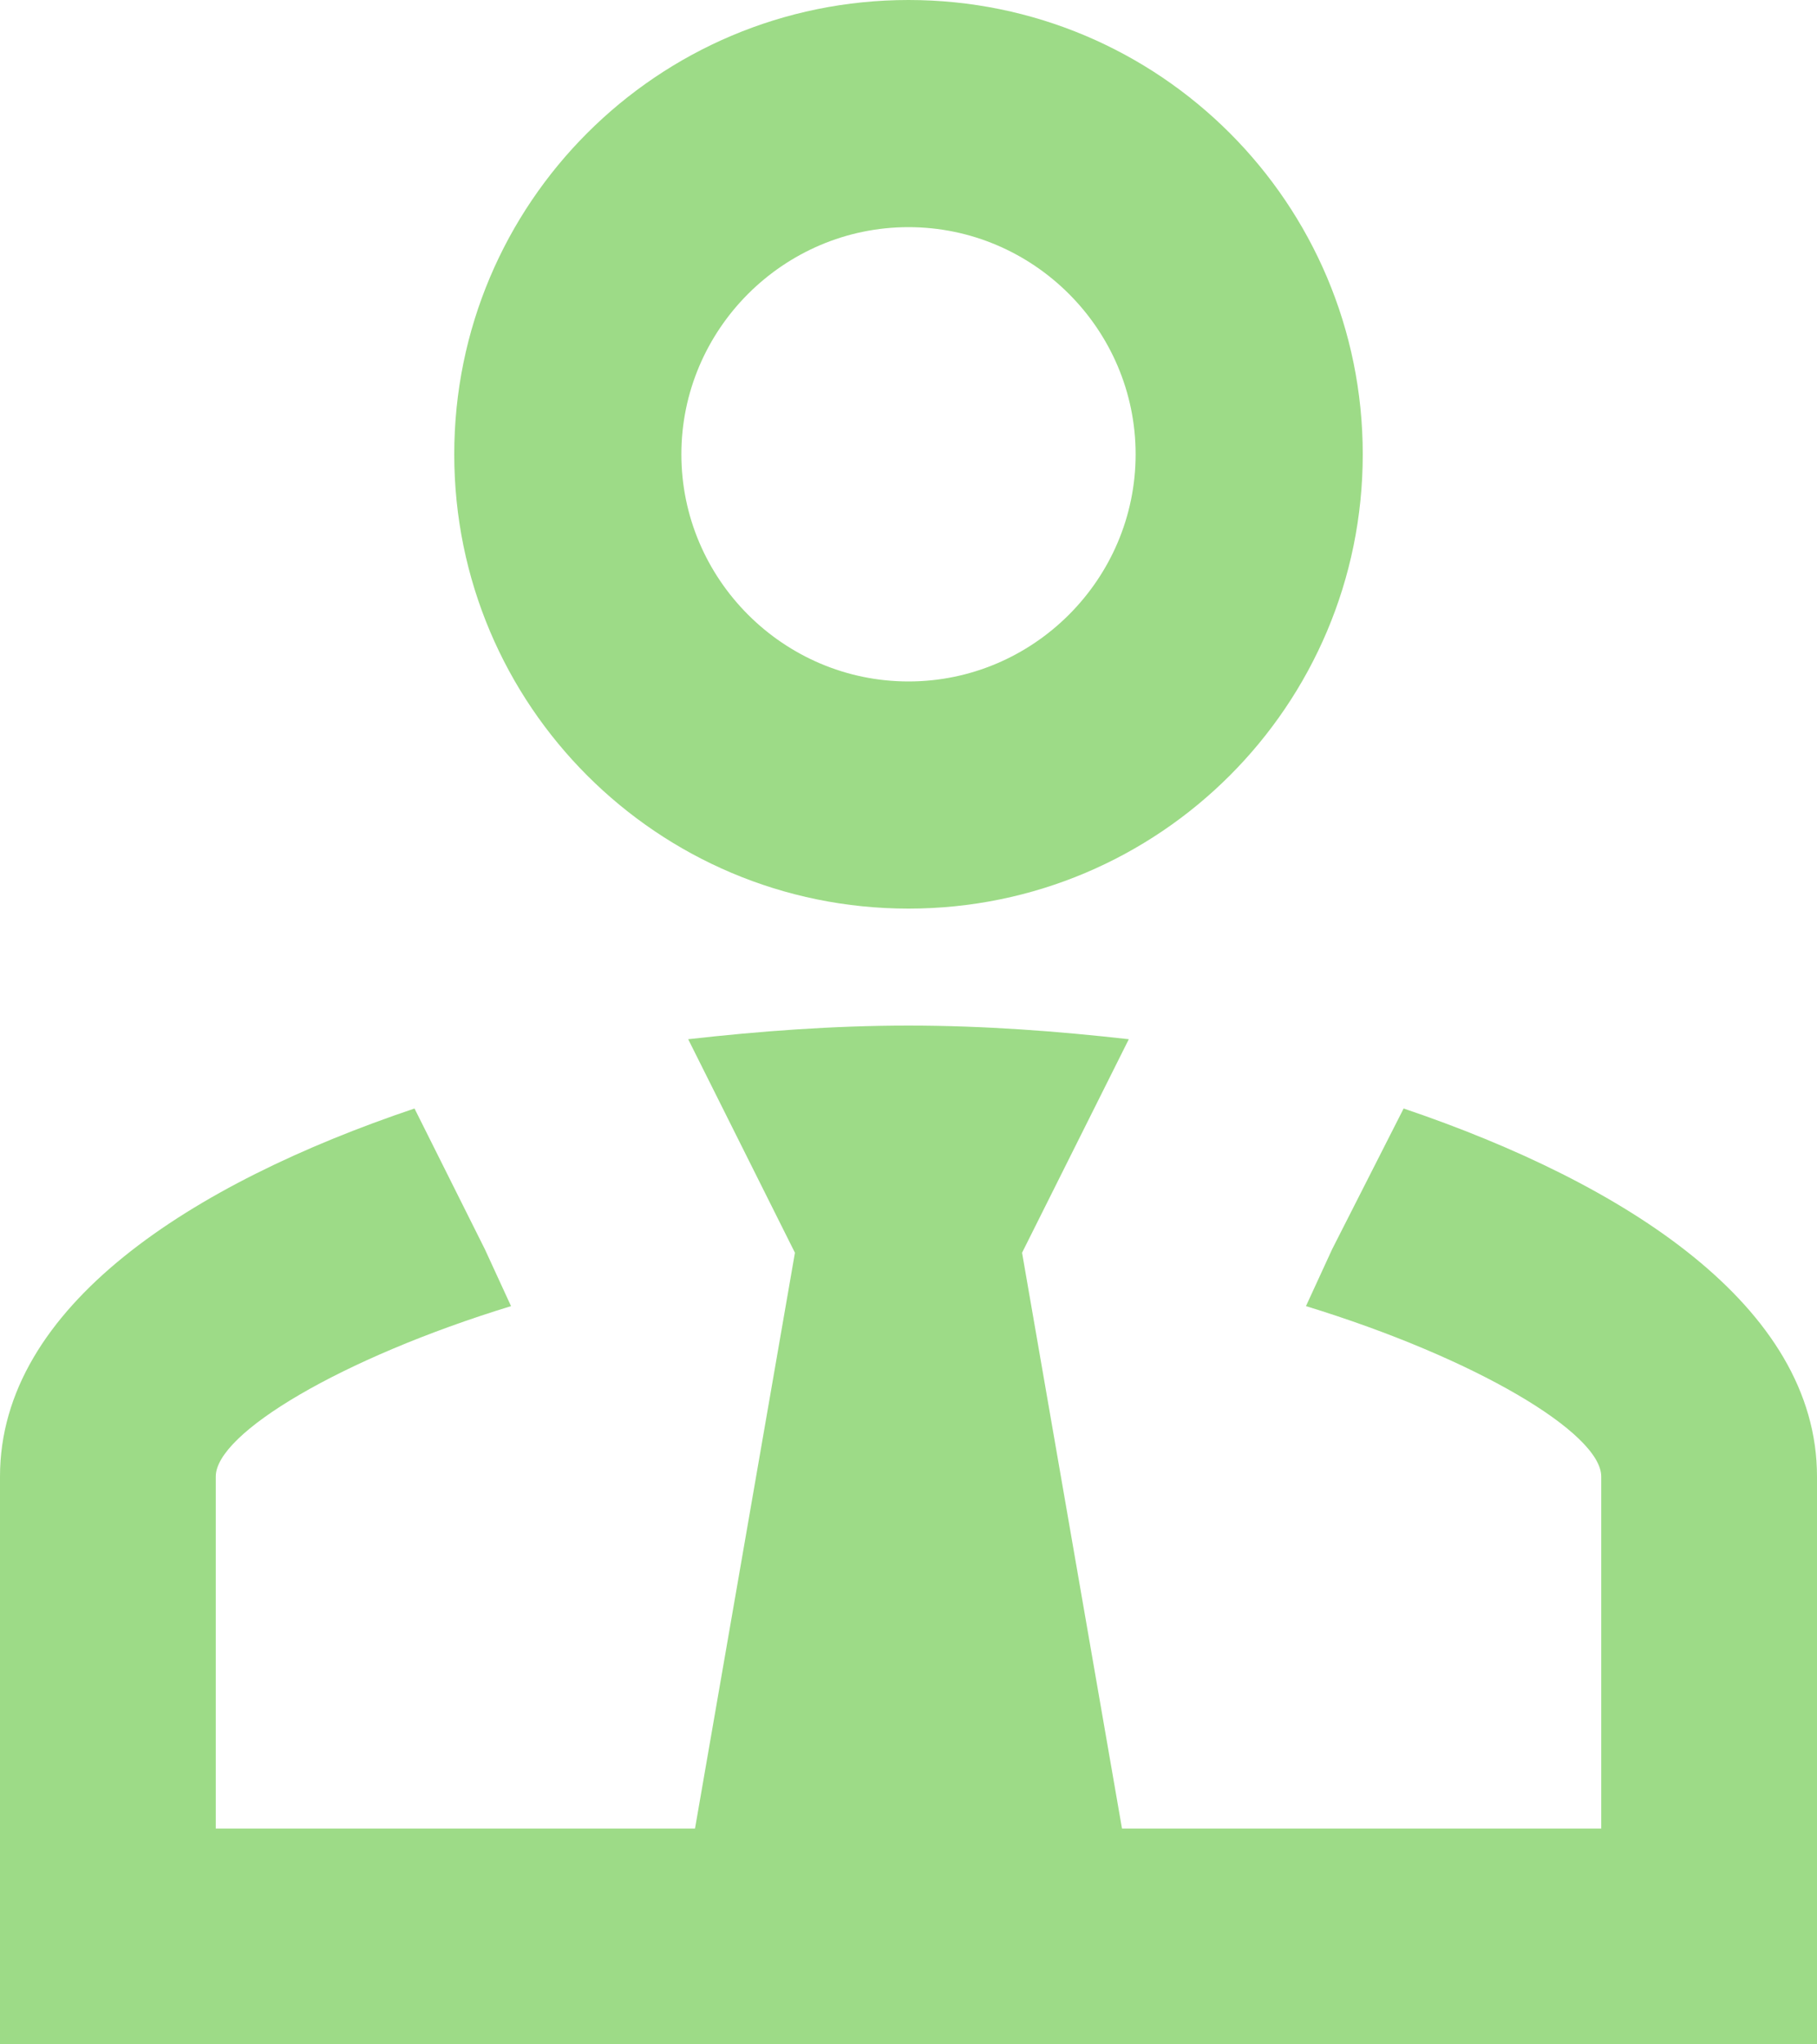 <svg width="32" height="36" viewBox="0 0 32 36" fill="none" xmlns="http://www.w3.org/2000/svg">
<path d="M24.72 19.52C28.62 20.84 32 23 32 26V36H0V26C0 23 3.38 20.84 7.3 19.52L8.54 22L9 23C6 23.92 3.8 25.24 3.8 26V32.2H12.24L14 22.06L12.12 18.3C13.36 18.16 14.66 18.06 16 18.06C17.34 18.06 18.64 18.16 19.88 18.3L18 22.06L19.76 32.2H28.2V26C28.2 25.24 26 23.92 23 23L23.46 22L24.72 19.52ZM16 4C13.8 4 12 5.8 12 8C12 10.2 13.8 12 16 12C18.2 12 20 10.2 20 8C20 5.8 18.2 4 16 4ZM16 16C11.58 16 8 12.42 8 8C8 3.58 11.58 0 16 0C20.42 0 24 3.58 24 8C24 12.42 20.42 16 16 16Z" fill="#9DDB87"/>
</svg>
